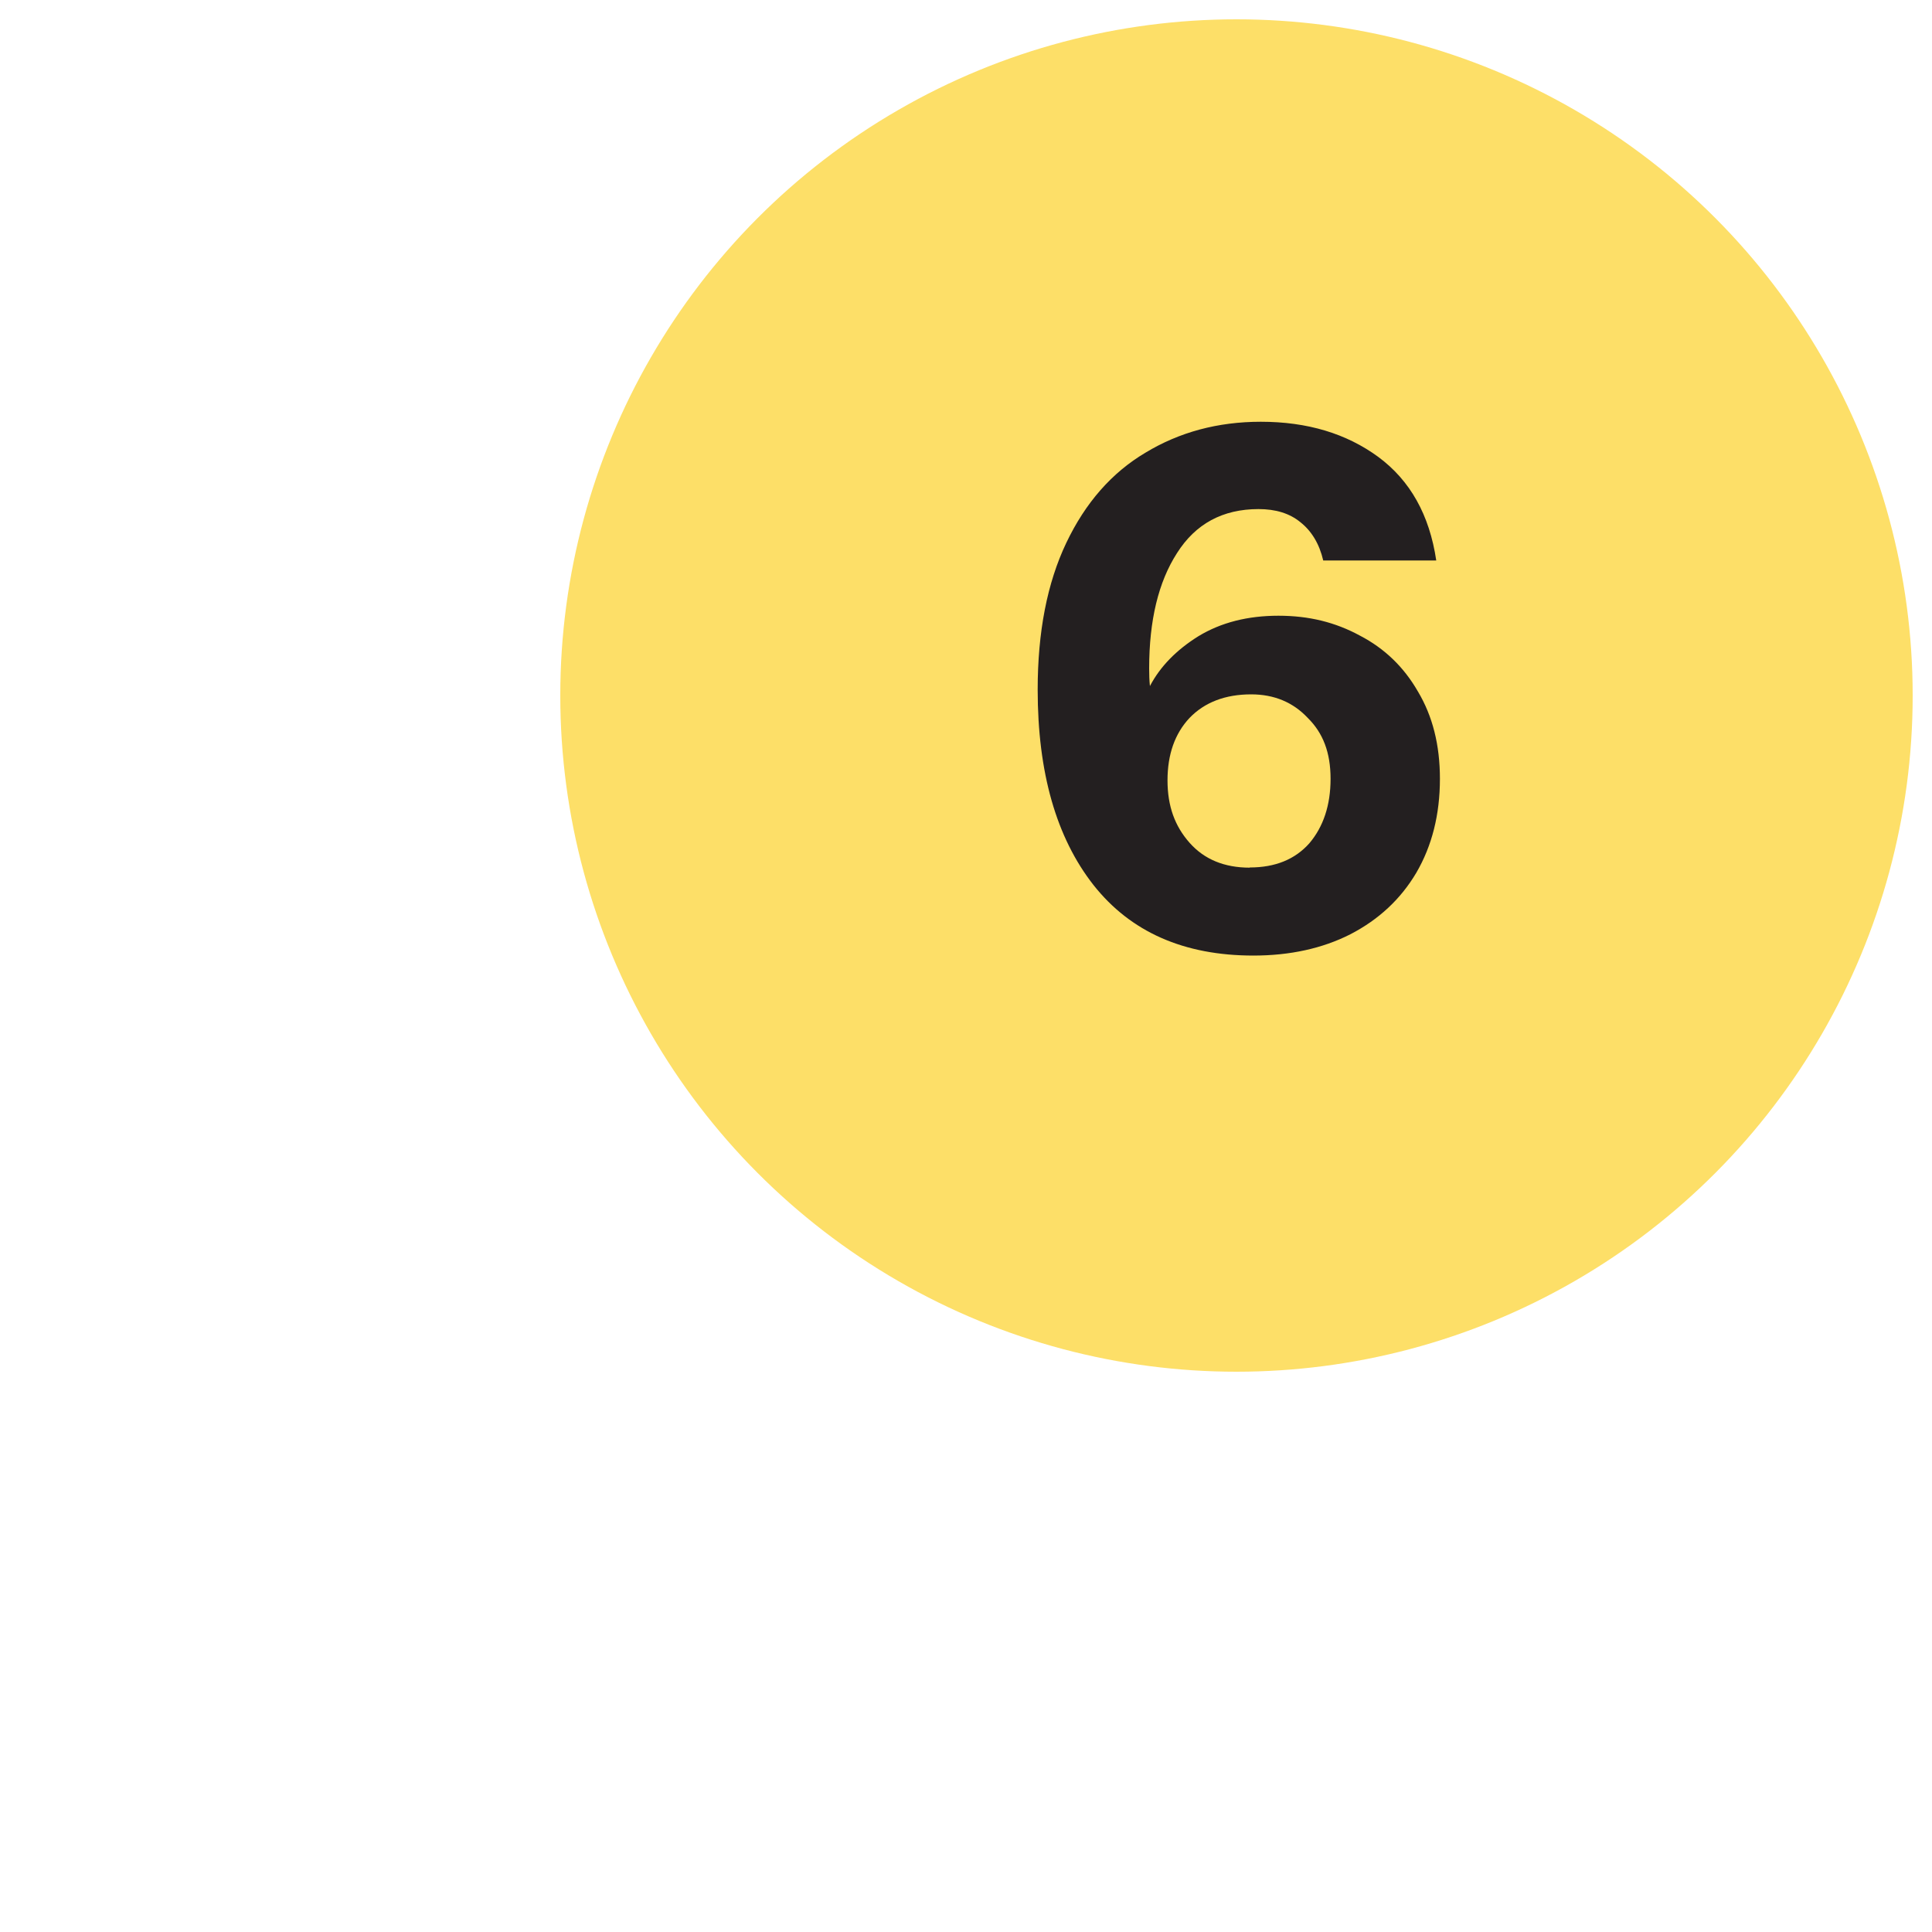 <?xml version="1.0" encoding="UTF-8"?>
<svg id="Layer_1" data-name="Layer 1" xmlns="http://www.w3.org/2000/svg" viewBox="0 0 100 100">
  <defs>
    <style>
      .cls-1 {
        fill: #231f20;
      }

      .cls-2 {
        fill: #fddf68;
      }
    </style>
  </defs>
  <circle class="cls-2" cx="64" cy="36" r="35"/>
  <path class="cls-1" d="M64.88,49.46c-3.6,0-6.36-1.22-8.28-3.65-1.93-2.46-2.89-5.83-2.89-10.11,0-2.99.49-5.52,1.48-7.6.99-2.08,2.36-3.64,4.1-4.67,1.75-1.06,3.74-1.6,5.97-1.6,2.41,0,4.43.61,6.08,1.82,1.65,1.22,2.65,3,3,5.36h-5.85c-.2-.86-.6-1.52-1.18-1.98-.56-.46-1.28-.68-2.17-.68-1.85,0-3.26.76-4.22,2.28-.96,1.49-1.44,3.48-1.44,5.97,0,.33.01.63.04.91.53-1.01,1.37-1.87,2.51-2.58,1.17-.71,2.55-1.06,4.14-1.06s2.95.34,4.22,1.03c1.27.66,2.27,1.62,3,2.89.76,1.27,1.14,2.77,1.14,4.52,0,1.85-.41,3.47-1.22,4.86-.81,1.37-1.95,2.43-3.42,3.19-1.44.73-3.12,1.1-5.02,1.1ZM64.69,44.9c1.32,0,2.34-.42,3.08-1.25.73-.86,1.1-1.98,1.1-3.34s-.39-2.37-1.18-3.15c-.76-.81-1.74-1.22-2.93-1.22-1.34,0-2.41.41-3.19,1.22-.76.81-1.14,1.89-1.14,3.23s.38,2.37,1.14,3.23c.76.86,1.8,1.29,3.12,1.29Z"/>
</svg>